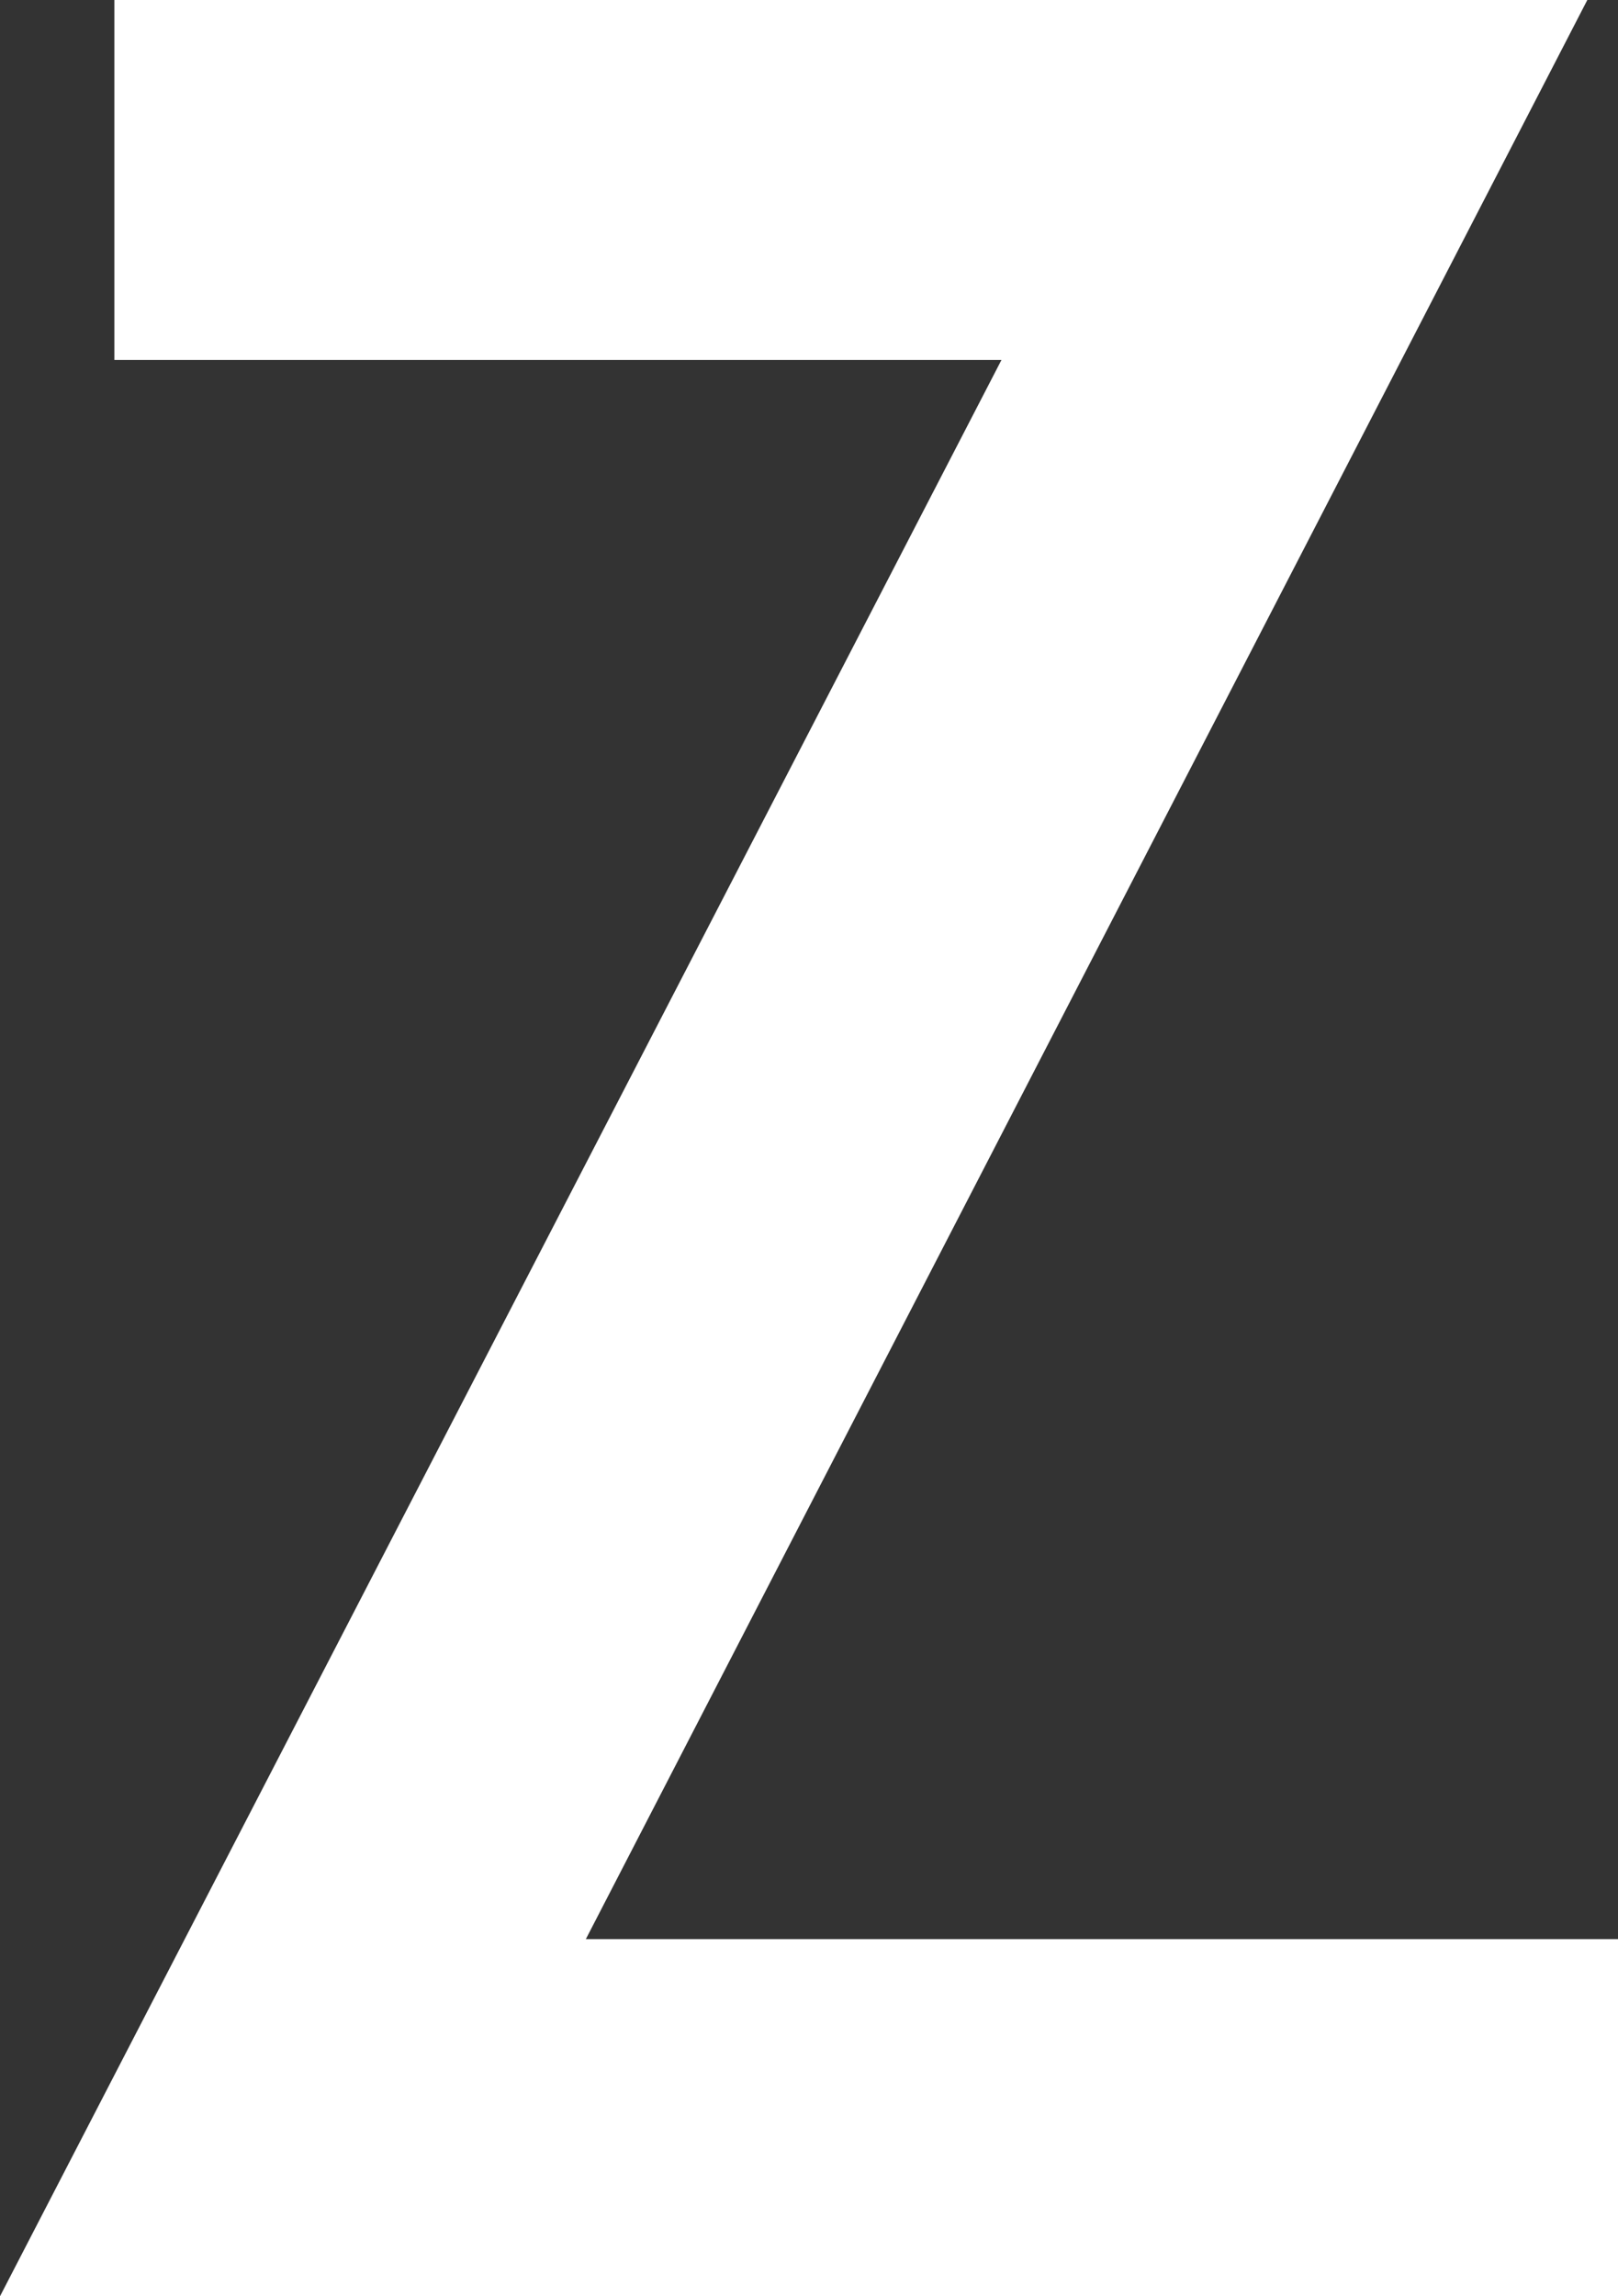 <svg xmlns="http://www.w3.org/2000/svg" width="160.825" height="228.207" viewBox="0 0 160.825 228.207">
  <rect x="0" y="0" width="160.825" height="228.207" fill="#333333" stroke="none"/>
  <path id="Tracé_325" data-name="Tracé 325" d="M11.367,19.42V55.191H99.544L0,247.626H160.825V212.133H58.231L157.775,19.42Z" transform="translate(0 -19.42)" fill="#fff"/>
</svg>
